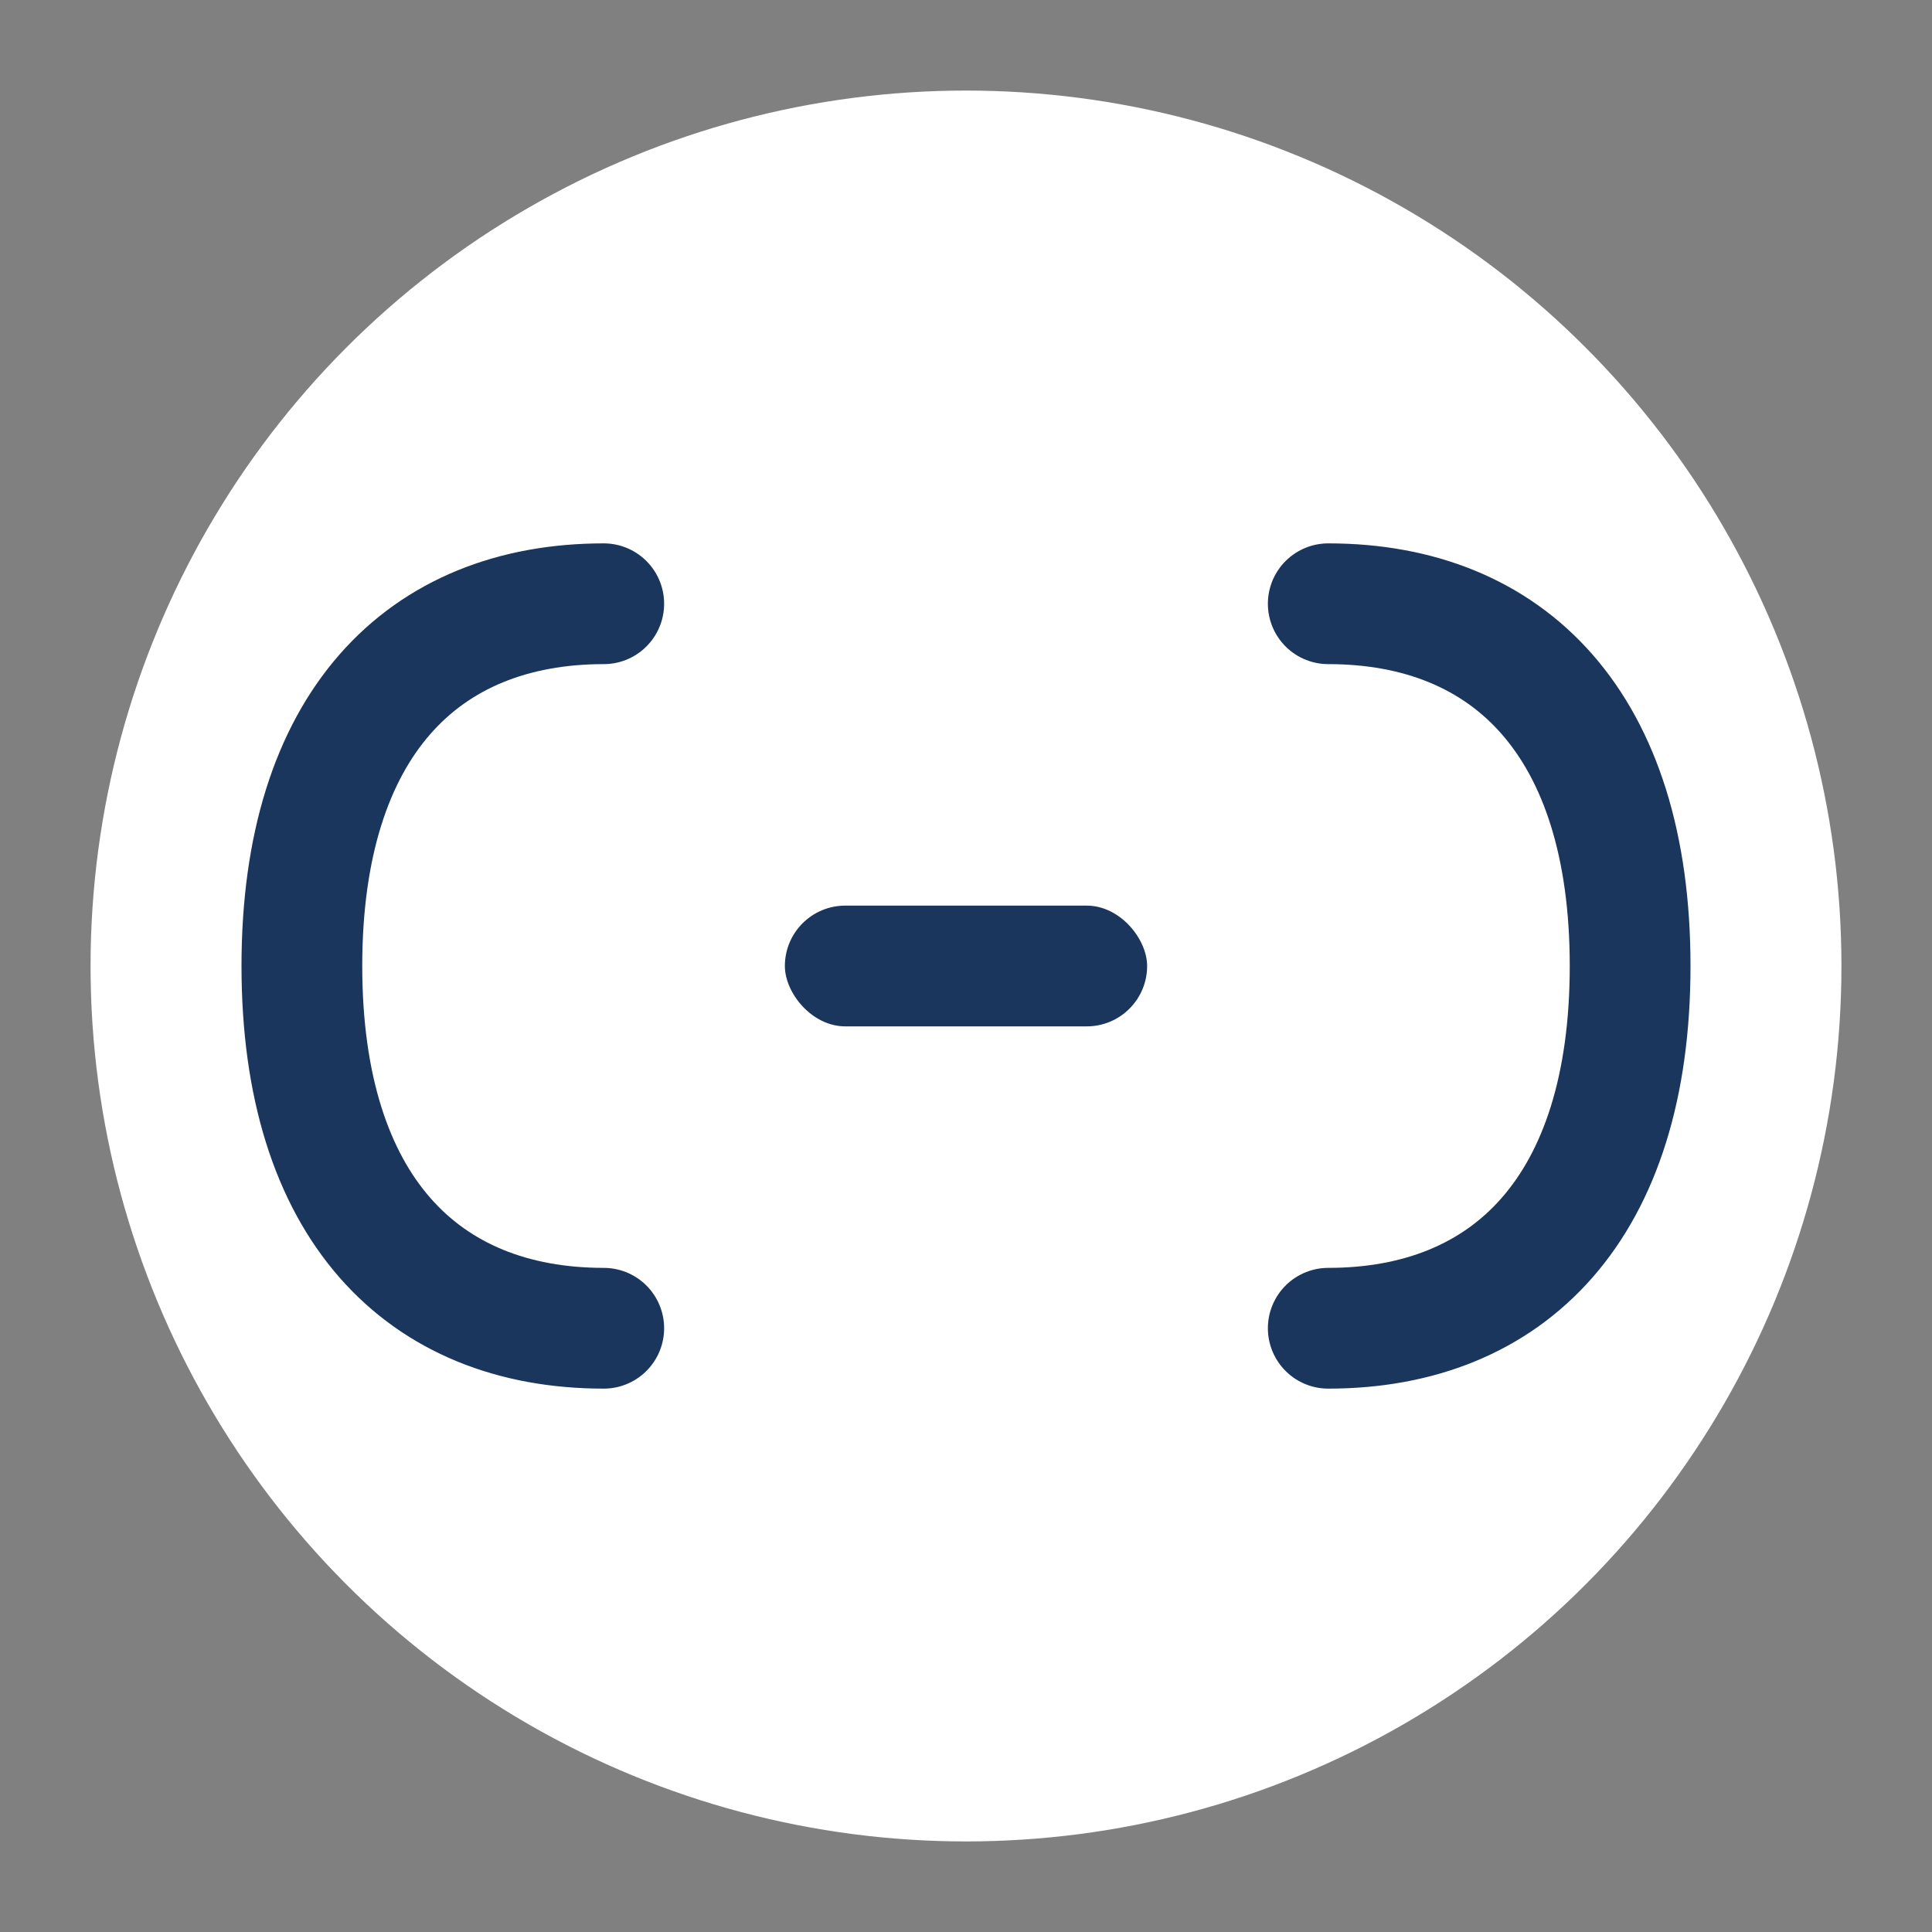 <svg width="32" height="32" viewBox="0 0 32 32" fill="none" xmlns="http://www.w3.org/2000/svg">
  <rect x="0" y="0" width="32" height="32" fill="#808080" stroke="none"/>
  <!-- Background circle -->
  <circle cx="16" cy="16" r="14" fill="white" stroke="white" stroke-width="1"/>
  
  <!-- Stylized 'C' for Cephadeeme -->
  <path d="M22 10 C25 10, 27 12, 27 16 C27 20, 25 22, 22 22" stroke="#1a365d" stroke-width="2" fill="none" stroke-linecap="round"/>
  <path d="M10 10 C7 10, 5 12, 5 16 C5 20, 7 22, 10 22" stroke="#1a365d" stroke-width="2" fill="none" stroke-linecap="round"/>
  
  <!-- Connecting element -->
  <rect x="13" y="15" width="6" height="2" fill="#1a365d" rx="1"/>
</svg>
